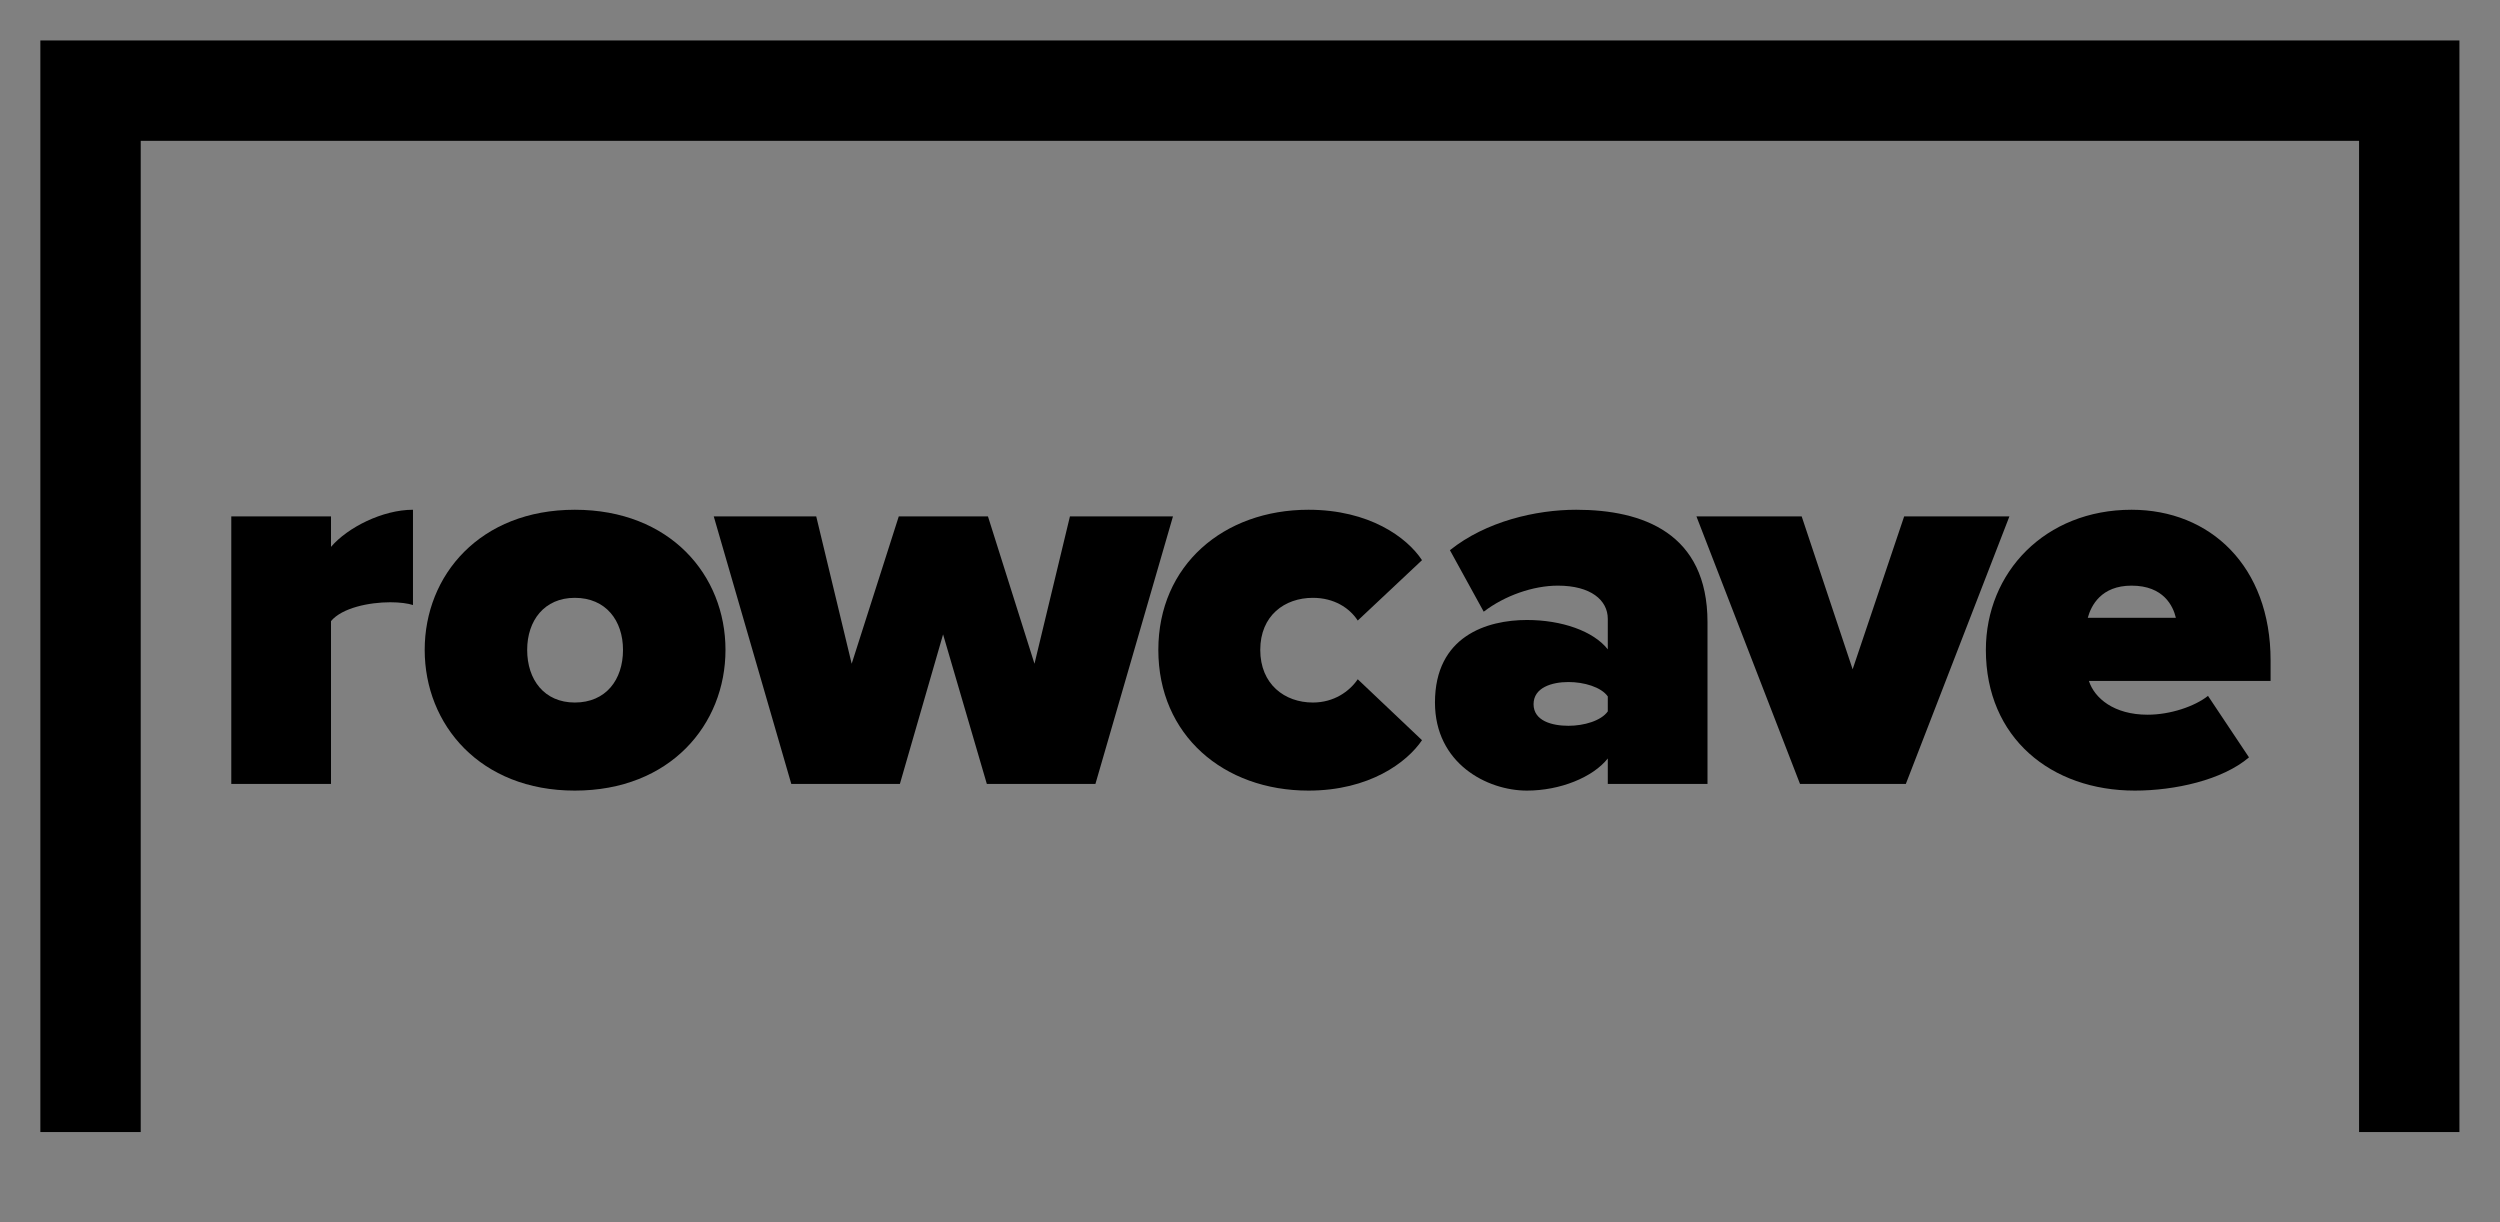 <?xml version="1.0" encoding="UTF-8" standalone="no"?>
<!DOCTYPE svg PUBLIC "-//W3C//DTD SVG 1.1//EN" "http://www.w3.org/Graphics/SVG/1.1/DTD/svg11.dtd">
<svg width="100%" height="100%" viewBox="0 0 1765 863" version="1.1"
    xmlns="http://www.w3.org/2000/svg"
    xmlnsXlink="http://www.w3.org/1999/xlink" xmlSpace="preserve"
    xmlnsSerif="http://www.serif.com/" style="fill-rule:evenodd;clip-rule:evenodd;stroke-linejoin:round;stroke-miterlimit:2;">
    <rect x="0" y="0" width="1765" height="863" fill="#808080" stroke="none"/>
    <g transform="matrix(1,0,0,1,-5204.1,-152.63)">
        <g id="Artboard4">
            <rect x="5204.05" y="152.635" width="1764.31" height="862.628" style="fill:none;"/>
            <g transform="matrix(0.176,0,0,0.176,5183,8.327)">
                <g transform="matrix(2222.05,0,0,2222.05,936.571,3964.63)">
                    <path d="M0.05,-0L0.23,-0L0.23,-0.294C0.25,-0.318 0.299,-0.328 0.337,-0.328C0.354,-0.328 0.369,-0.326 0.378,-0.323L0.378,-0.495C0.323,-0.495 0.26,-0.463 0.23,-0.428L0.23,-0.483L0.05,-0.483L0.05,-0Z" style="fill-rule:nonzero;"/>
                </g>
                <g transform="matrix(2222.05,0,0,2222.05,1785.72,3964.63)">
                    <path d="M0.288,0.012C0.46,0.012 0.56,-0.107 0.56,-0.242C0.56,-0.377 0.46,-0.495 0.288,-0.495C0.117,-0.495 0.017,-0.377 0.017,-0.242C0.017,-0.107 0.117,0.012 0.288,0.012ZM0.288,-0.147C0.233,-0.147 0.202,-0.188 0.202,-0.242C0.202,-0.295 0.233,-0.336 0.288,-0.336C0.344,-0.336 0.375,-0.295 0.375,-0.242C0.375,-0.188 0.344,-0.147 0.288,-0.147Z" style="fill-rule:nonzero;"/>
                </g>
                <g transform="matrix(2222.05,0,0,2222.05,3009.67,3964.63)">
                    <path d="M0.481,-0L0.677,-0L0.817,-0.483L0.631,-0.483L0.567,-0.217L0.483,-0.483L0.322,-0.483L0.237,-0.217L0.173,-0.483L-0.012,-0.483L0.128,-0L0.324,-0L0.402,-0.27L0.481,-0Z" style="fill-rule:nonzero;"/>
                </g>
                <g transform="matrix(2222.05,0,0,2222.05,4728.61,3964.63)">
                    <path d="M0.017,-0.242C0.017,-0.088 0.135,0.012 0.288,0.012C0.398,0.012 0.466,-0.039 0.493,-0.079L0.377,-0.189C0.362,-0.167 0.334,-0.147 0.296,-0.147C0.245,-0.147 0.201,-0.18 0.201,-0.242C0.201,-0.304 0.245,-0.336 0.296,-0.336C0.334,-0.336 0.362,-0.318 0.377,-0.295L0.493,-0.404C0.466,-0.445 0.398,-0.495 0.288,-0.495C0.135,-0.495 0.017,-0.395 0.017,-0.242Z" style="fill-rule:nonzero;"/>
                </g>
                <g transform="matrix(2222.05,0,0,2222.05,5838.27,3964.63)">
                    <path d="M0.329,-0L0.509,-0L0.509,-0.292C0.509,-0.453 0.392,-0.495 0.272,-0.495C0.199,-0.495 0.109,-0.474 0.044,-0.422L0.105,-0.311C0.143,-0.34 0.194,-0.358 0.239,-0.358C0.298,-0.358 0.329,-0.332 0.329,-0.298L0.329,-0.243C0.303,-0.276 0.246,-0.296 0.183,-0.296C0.111,-0.296 0.017,-0.267 0.017,-0.147C0.017,-0.037 0.111,0.012 0.183,0.012C0.243,0.012 0.302,-0.012 0.329,-0.046L0.329,-0ZM0.329,-0.131C0.317,-0.114 0.286,-0.105 0.258,-0.105C0.228,-0.105 0.195,-0.114 0.195,-0.144C0.195,-0.174 0.228,-0.184 0.258,-0.184C0.286,-0.184 0.317,-0.175 0.329,-0.158L0.329,-0.131Z" style="fill-rule:nonzero;"/>
                </g>
                <g transform="matrix(2222.05,0,0,2222.05,6958.23,3964.63)">
                    <path d="M0.172,-0L0.363,-0L0.55,-0.483L0.36,-0.483L0.267,-0.207L0.175,-0.483L-0.015,-0.483L0.172,-0Z" style="fill-rule:nonzero;"/>
                </g>
                <g transform="matrix(2222.05,0,0,2222.05,8048.14,3964.63)">
                    <path d="M0.017,-0.242C0.017,-0.083 0.135,0.012 0.286,0.012C0.358,0.012 0.444,-0.007 0.492,-0.048L0.418,-0.159C0.394,-0.14 0.35,-0.125 0.309,-0.125C0.248,-0.125 0.213,-0.155 0.203,-0.186L0.531,-0.186L0.531,-0.223C0.531,-0.393 0.422,-0.495 0.28,-0.495C0.124,-0.495 0.017,-0.382 0.017,-0.242ZM0.28,-0.358C0.338,-0.358 0.355,-0.321 0.36,-0.3L0.201,-0.3C0.207,-0.322 0.225,-0.358 0.28,-0.358Z" style="fill-rule:nonzero;"/>
                </g>
            </g>
            <g transform="matrix(0.273,0,0,0.49,4770.62,-127.488)">
                <path d="M1821.98,702.269L7818.36,702.269L7818.36,2202.74L7818.36,702.269L1821.98,702.269L1821.98,2202.74L1821.98,702.269Z" style="fill:rgb(235,235,235);"/>
            </g>
            <g transform="matrix(0.273,0,0,0.49,4770.62,-127.488)">
                <path d="M7948.12,2202.74L7948.12,629.961L1692.22,629.961L1692.22,2202.74L1951.75,2202.74L1951.75,774.577L7688.59,774.577L7688.59,2202.74L7948.12,2202.74Z"/>
            </g>
        </g>
    </g>
</svg>
